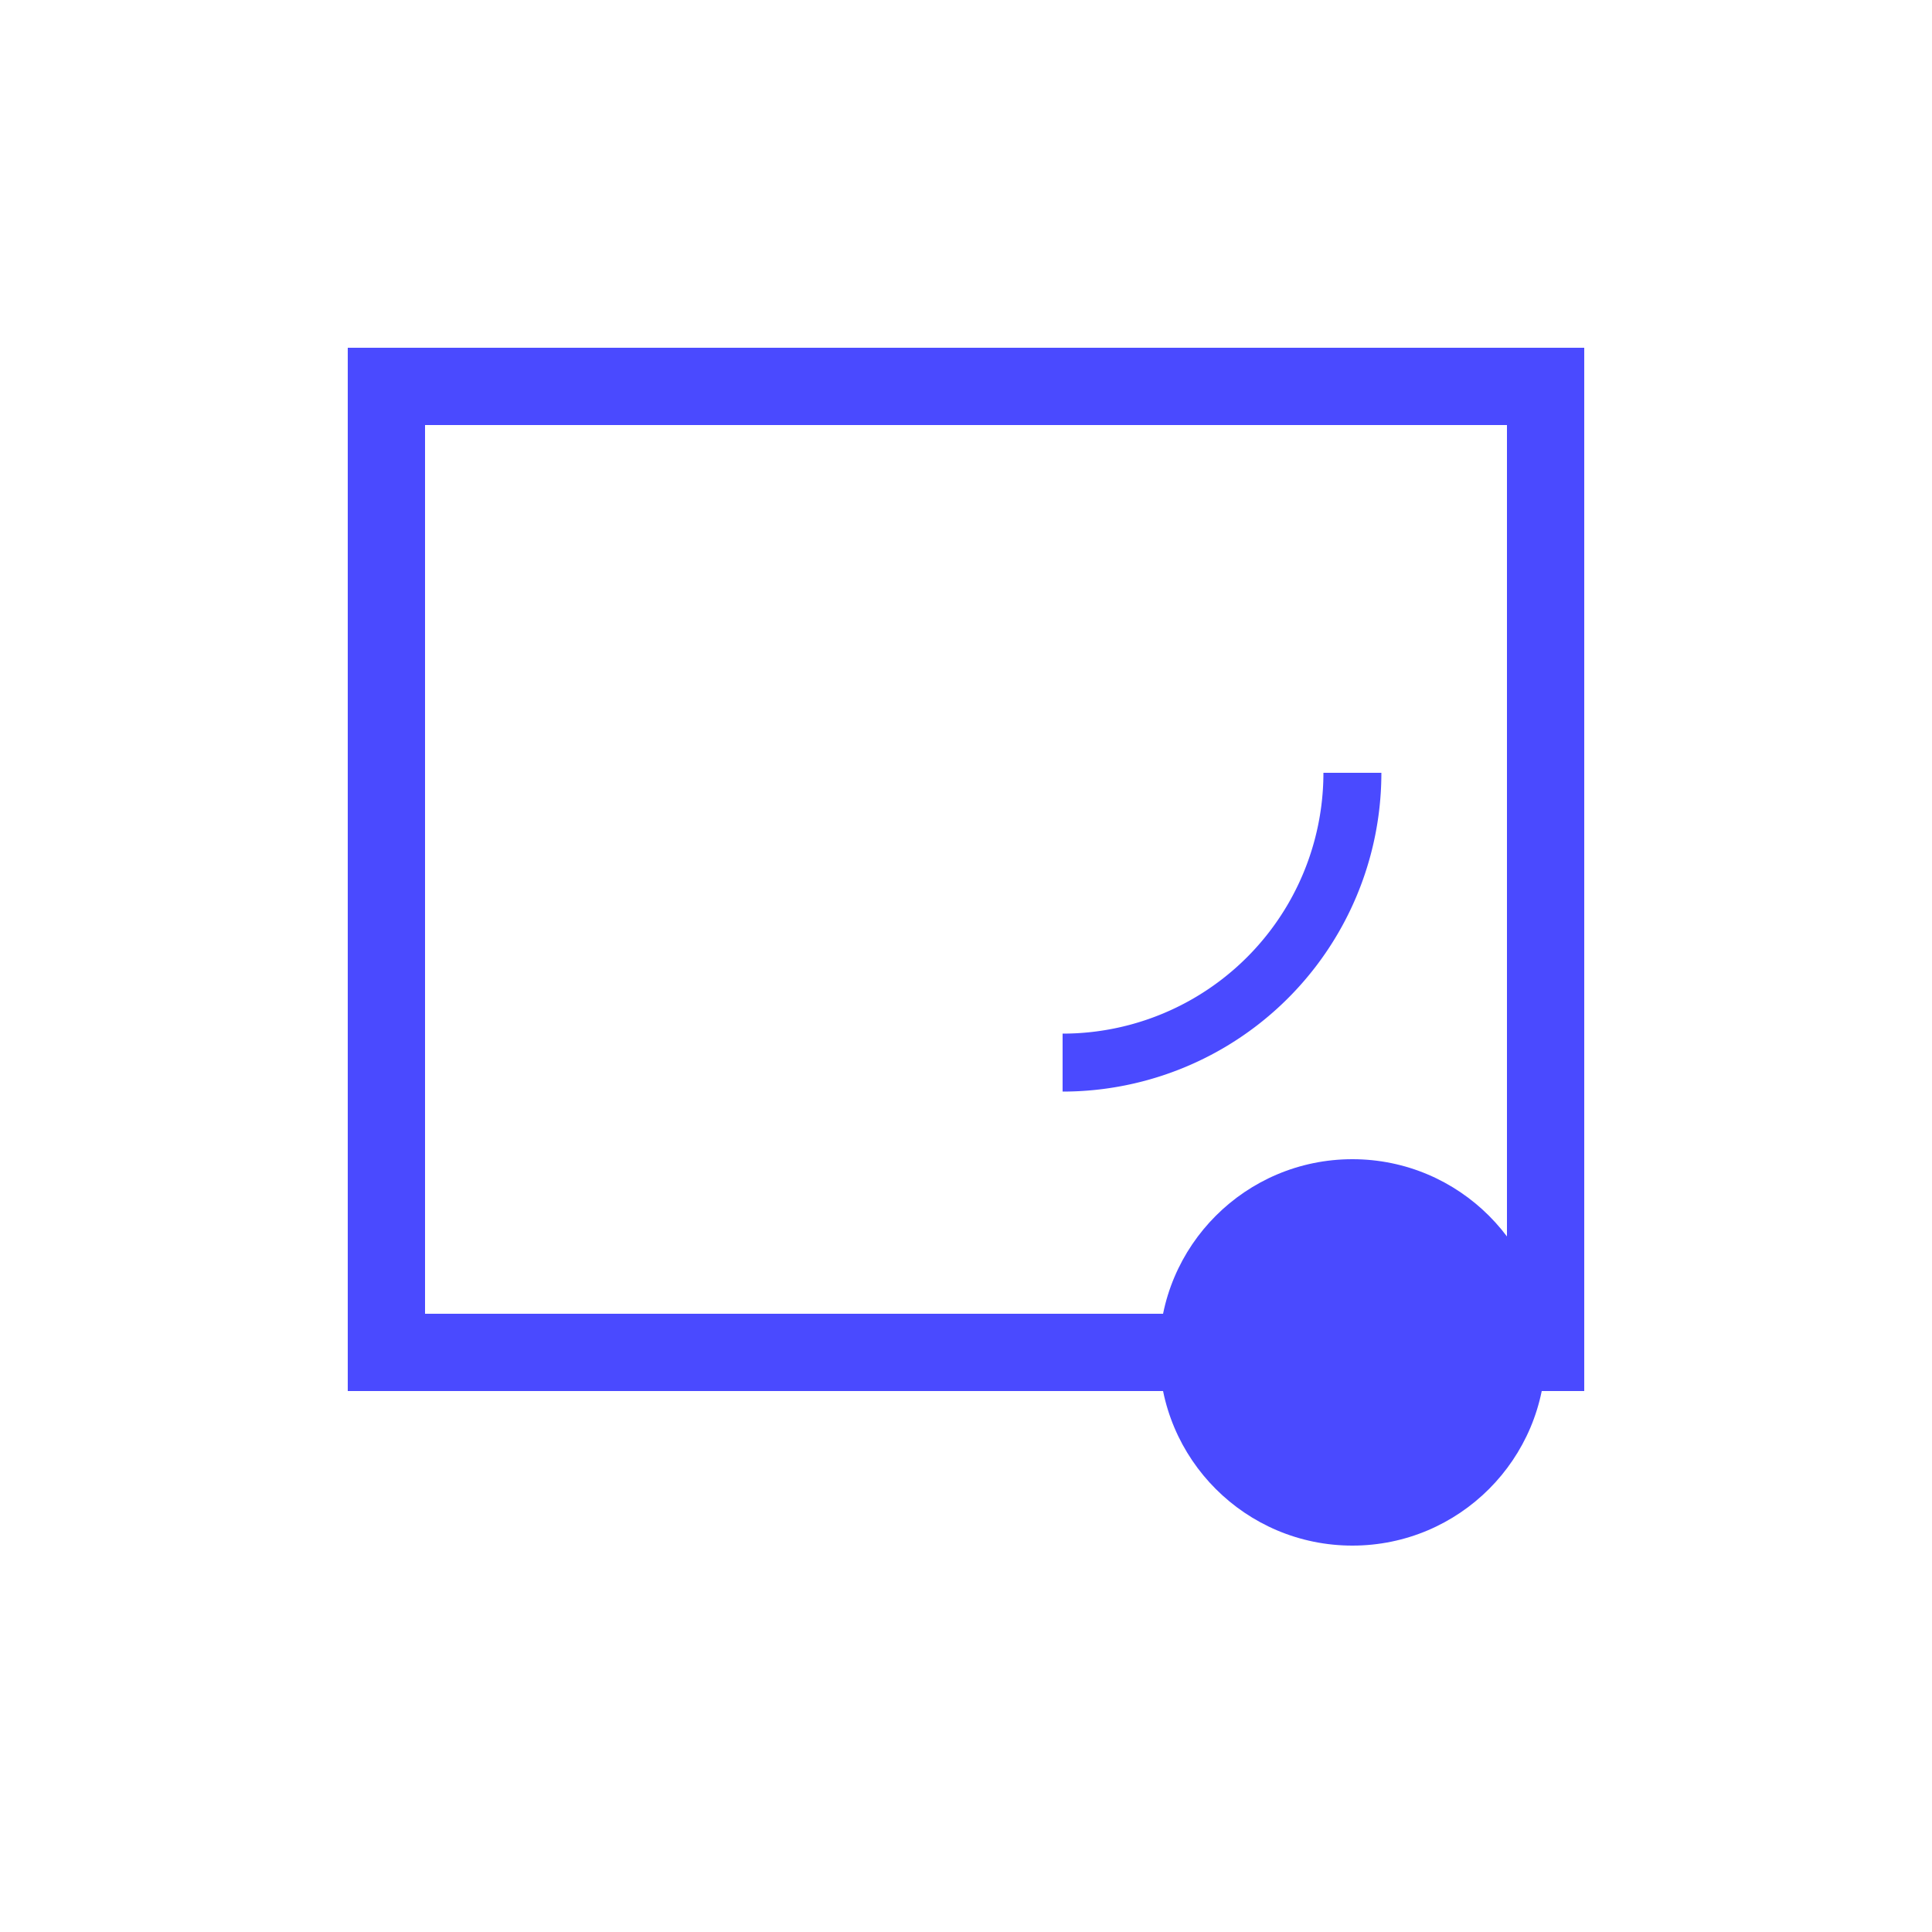 <?xml version="1.0" encoding="UTF-8"?> <svg xmlns="http://www.w3.org/2000/svg" xmlns:ev="http://www.w3.org/2001/xml-events" xmlns:xlink="http://www.w3.org/1999/xlink" height="100px" version="1.1" width="100px"><defs></defs><rect fill="none" height="50" stroke="#4a4aff" stroke-width="4" width="60" x="20" y="20"></rect><circle cx="70" cy="70" fill="#4a4aff" r="10"></circle><path d="M70,40 A15,15 0 0,1 55,55" fill="none" stroke="#4a4aff" stroke-width="3"></path></svg> 